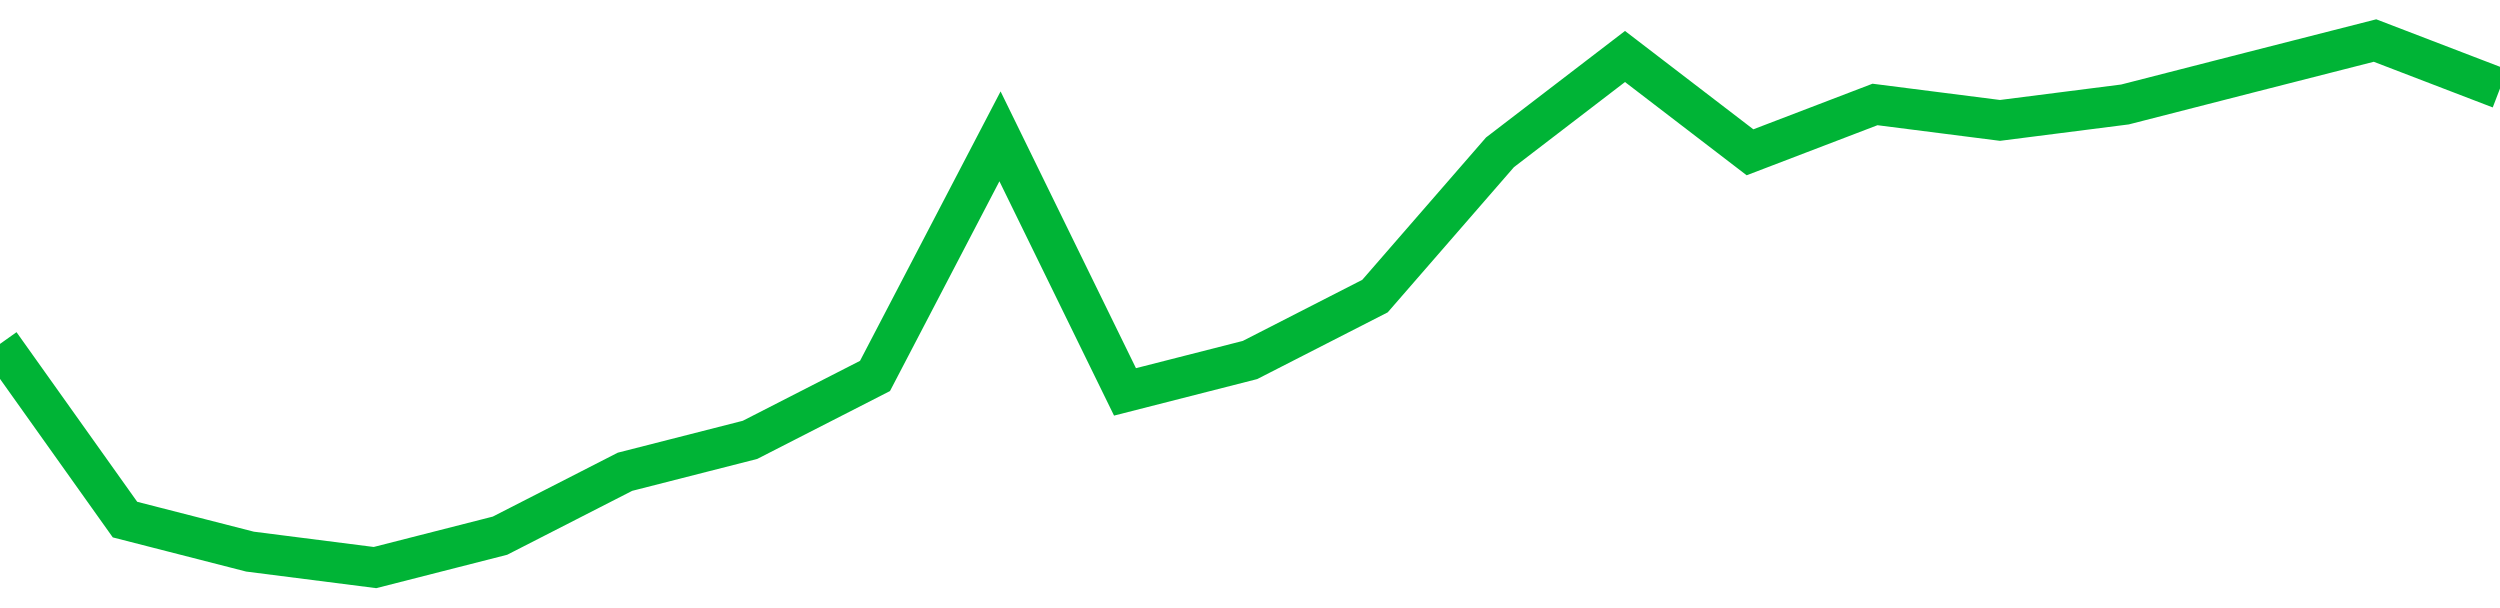 <!-- Generated with https://github.com/jxxe/sparkline/ --><svg viewBox="0 0 185 45" class="sparkline" xmlns="http://www.w3.org/2000/svg"><path class="sparkline--fill" d="M 0 25.45 L 0 25.45 L 9.25 38.45 L 18.5 40.82 L 27.75 42 L 37 39.64 L 46.25 34.91 L 55.5 32.55 L 64.75 27.82 L 74 10.09 L 83.25 29 L 92.5 26.64 L 101.75 21.91 L 111 11.27 L 120.25 4.18 L 129.5 11.27 L 138.75 7.73 L 148 8.91 L 157.25 7.73 L 166.5 5.36 L 175.75 3 L 185 6.55 V 45 L 0 45 Z" stroke="none" fill="none" ></path><path class="sparkline--line" d="M 0 25.45 L 0 25.45 L 9.25 38.45 L 18.5 40.82 L 27.75 42 L 37 39.64 L 46.25 34.91 L 55.5 32.55 L 64.75 27.82 L 74 10.09 L 83.25 29 L 92.5 26.64 L 101.75 21.91 L 111 11.27 L 120.25 4.18 L 129.5 11.27 L 138.75 7.73 L 148 8.91 L 157.25 7.73 L 166.5 5.36 L 175.75 3 L 185 6.55" fill="none" stroke-width="3" stroke="#00B436" ></path></svg>